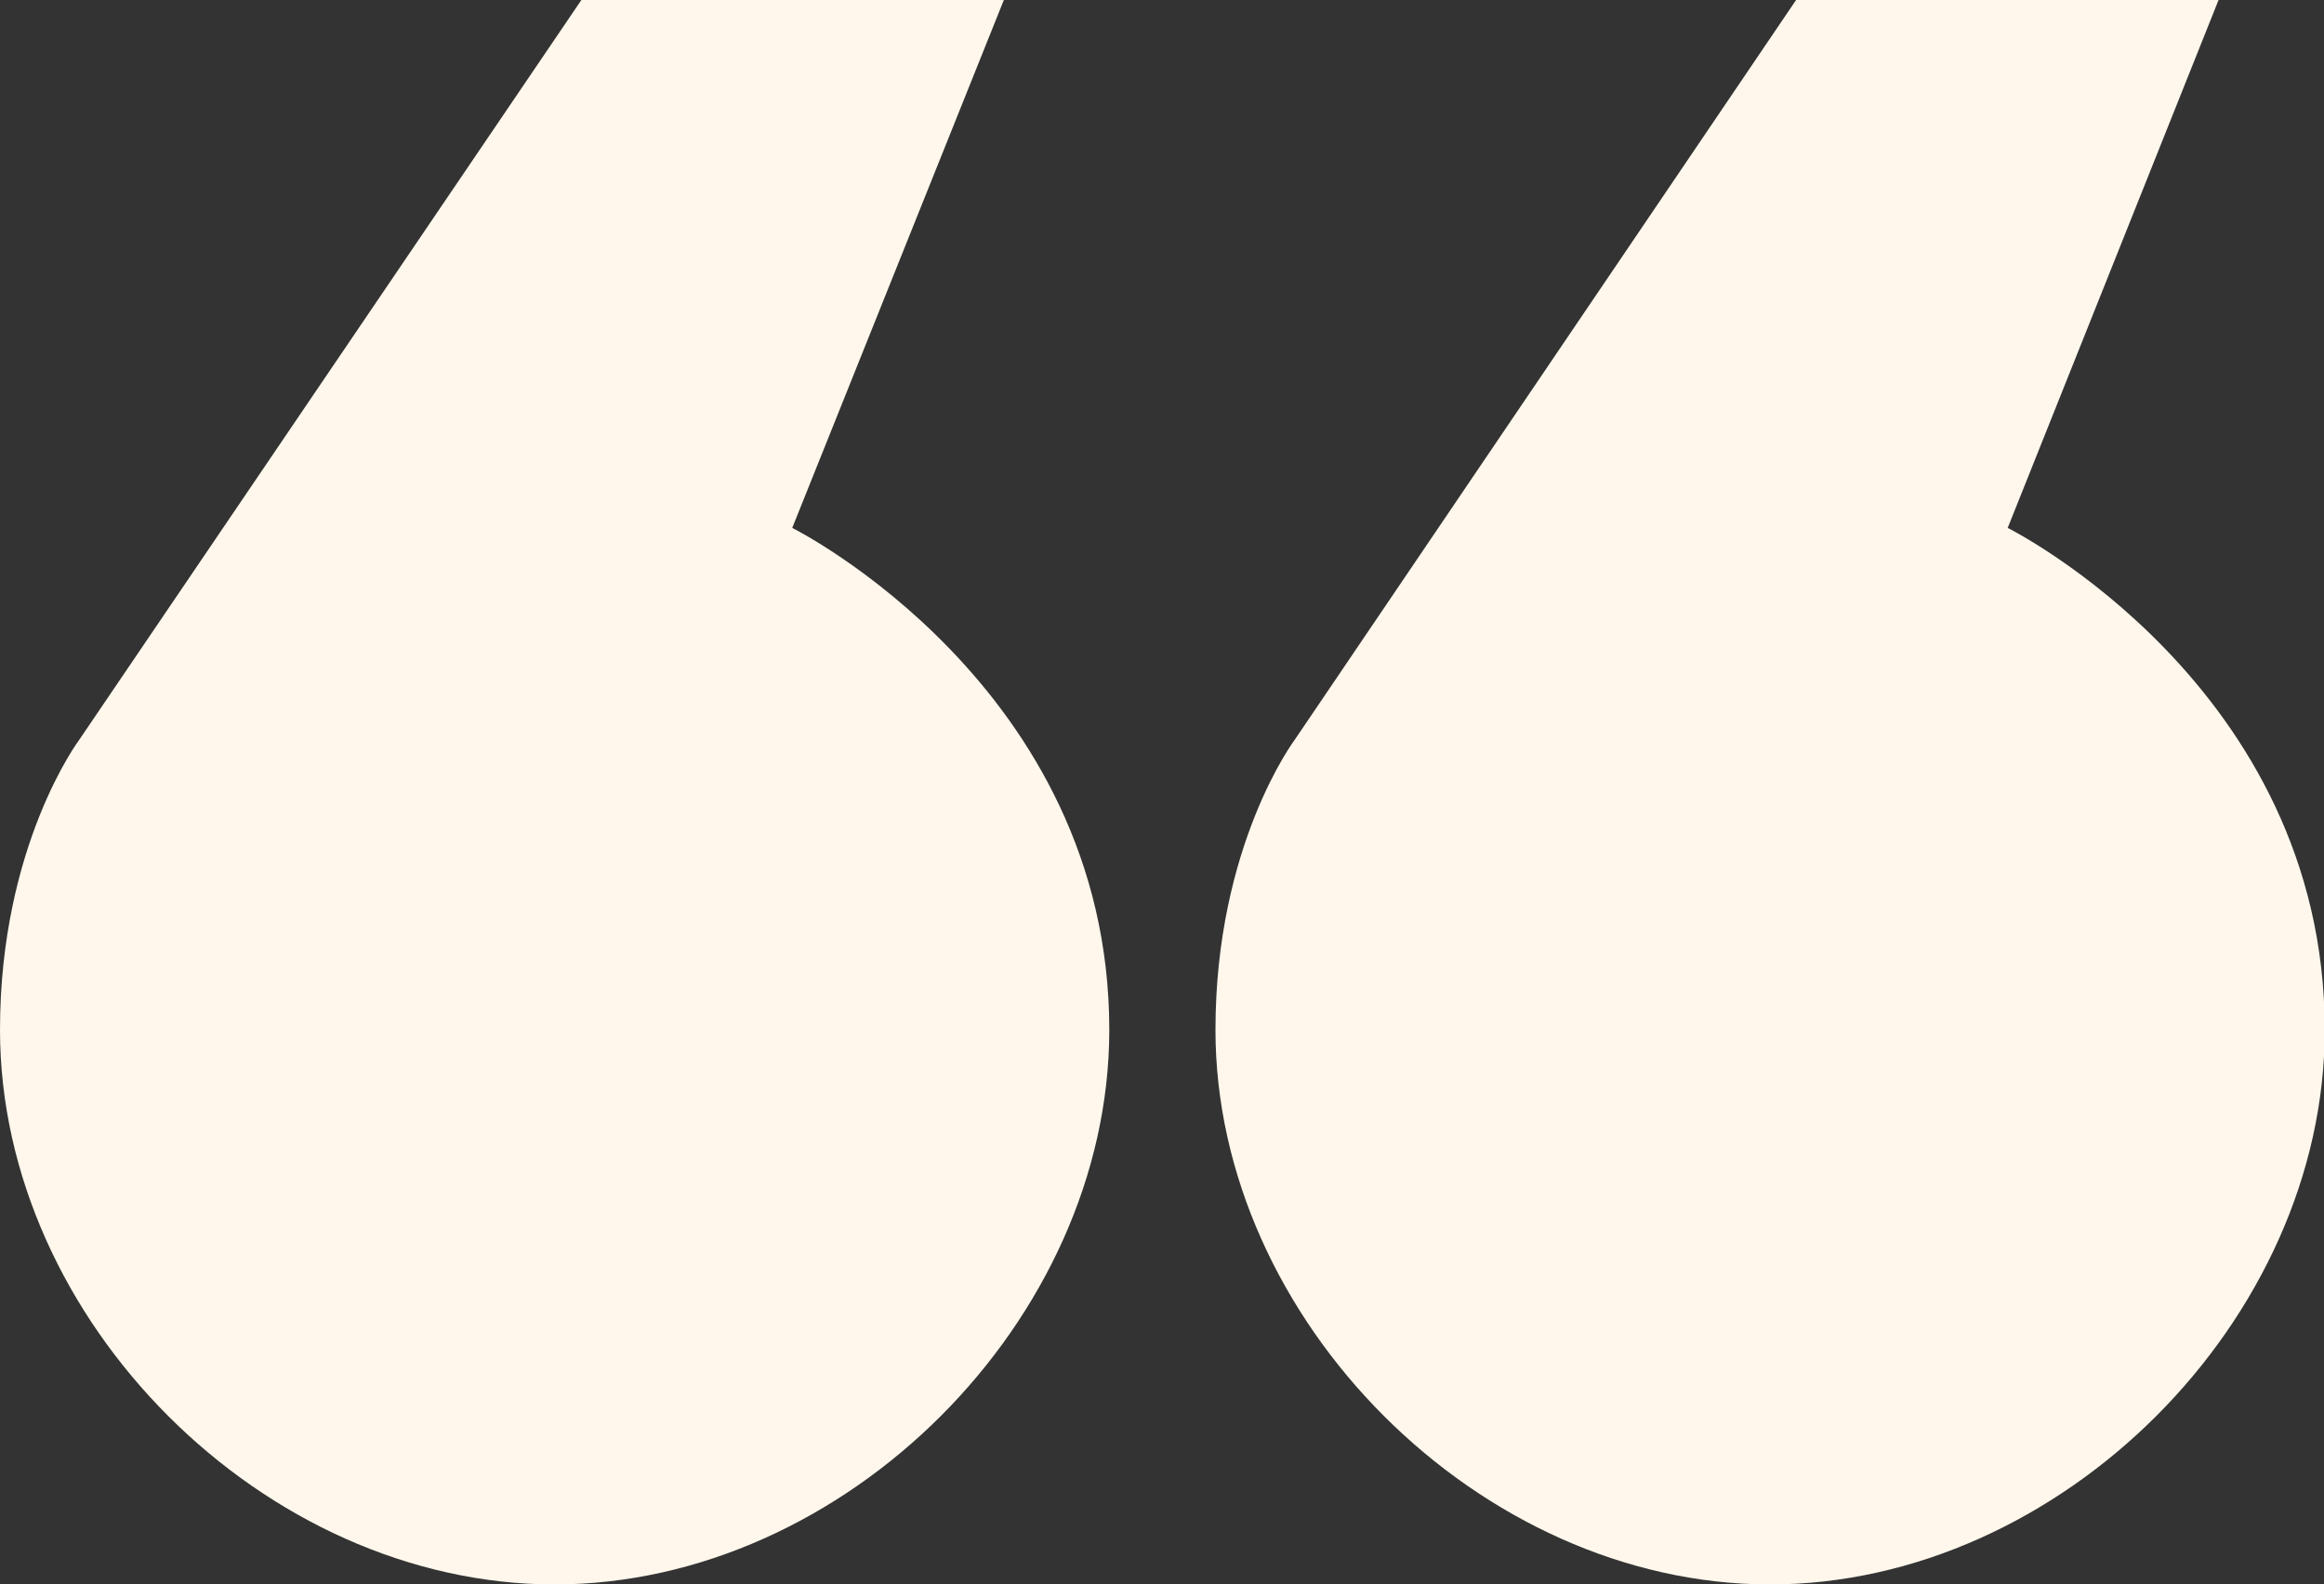 <?xml version="1.0" encoding="UTF-8"?> <svg xmlns="http://www.w3.org/2000/svg" xmlns:xlink="http://www.w3.org/1999/xlink" version="1.1" id="Слой_1" x="0px" y="0px" viewBox="0 0 313 213.4" style="enable-background:new 0 0 313 213.4;" xml:space="preserve"><rect x="0" y="0" width="313" height="213.4" fill="#333333" stroke="none"/> <style type="text/css"> .st0{fill:#FFF7EC;} </style> <g> <path class="st0" d="M106.7,71.1c0,0,42.7,21.3,42.7,67.6c0,39.1-35.6,74.7-74.7,74.7S0,177.9,0,138.7c0-24.9,10.7-39.1,10.7-39.1 L78.3,0h56.9L106.7,71.1z M270.4,71.1c0,0,42.7,21.3,42.7,67.6c0,39.1-35.6,74.7-74.7,74.7c-39.1,0-74.7-35.6-74.7-74.7 c0-24.9,10.7-39.1,10.7-39.1L241.9,0h56.9L270.4,71.1z"></path> </g> </svg> 
